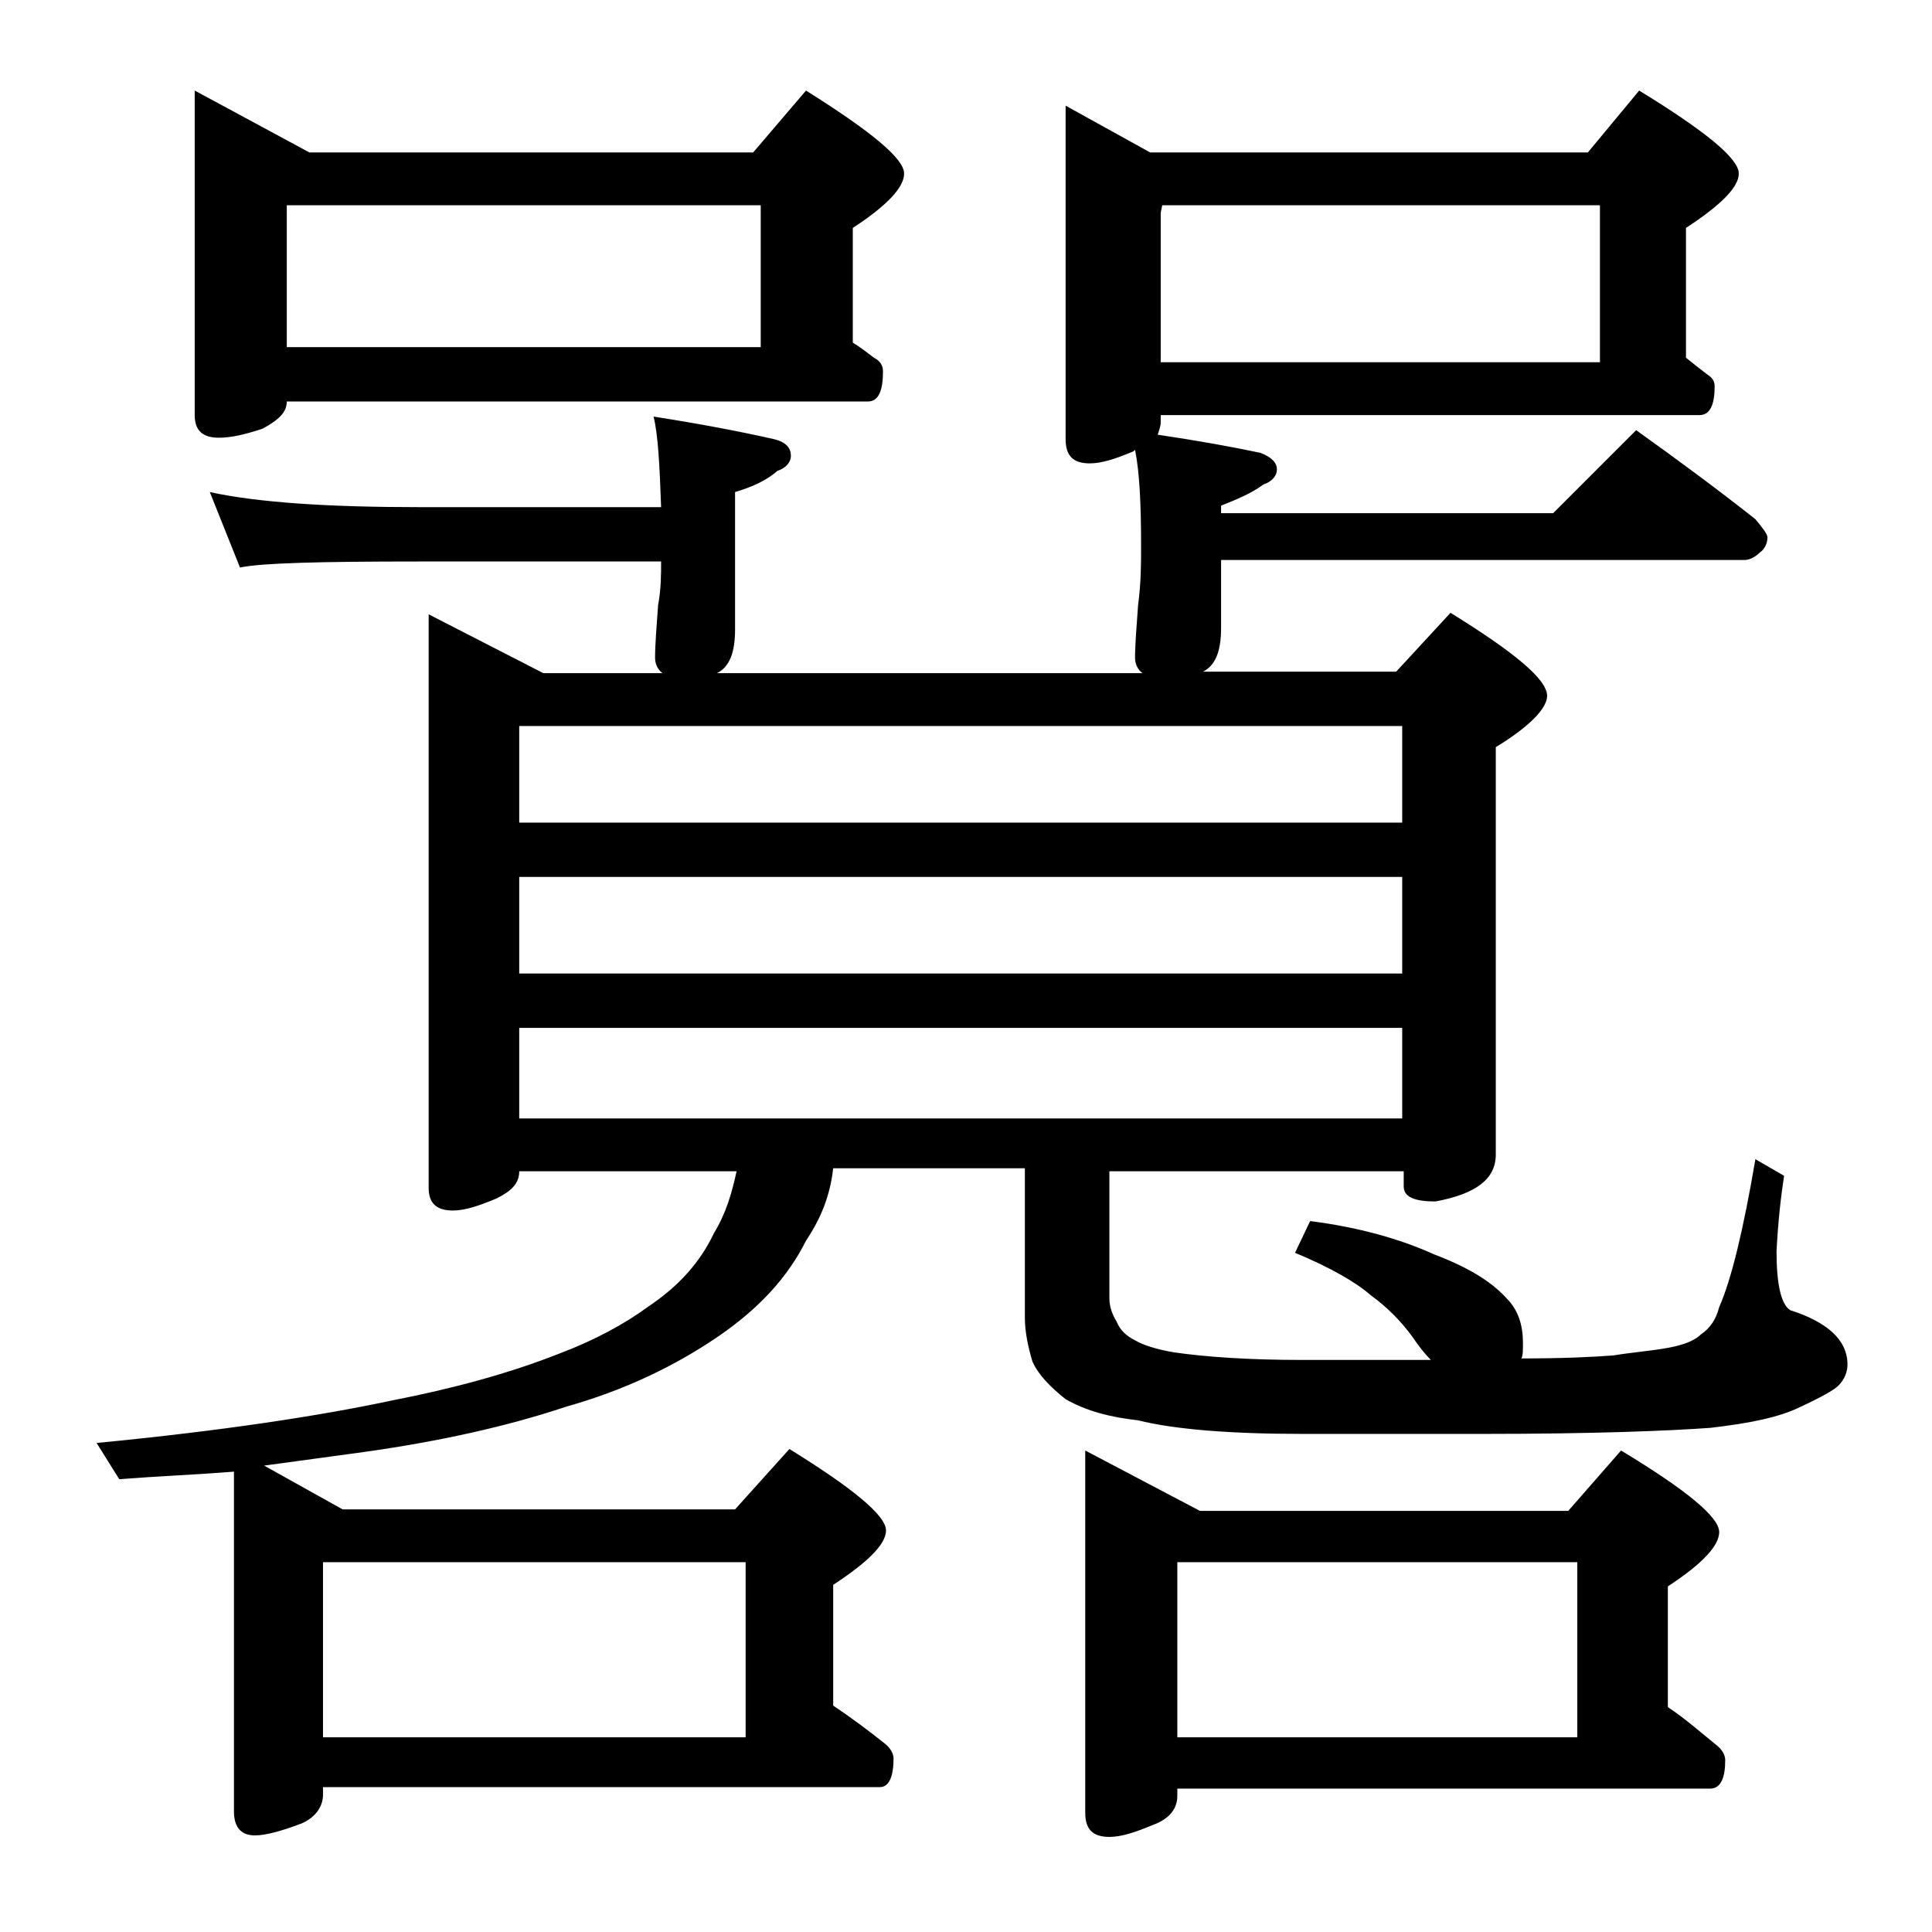 <?xml version="1.0" encoding="utf-8"?>
<!-- Generator: Adobe Illustrator 18.0.0, SVG Export Plug-In . SVG Version: 6.00 Build 0)  -->
<!DOCTYPE svg PUBLIC "-//W3C//DTD SVG 1.1//EN" "http://www.w3.org/Graphics/SVG/1.1/DTD/svg11.dtd">
<svg version="1.1" id="Layer_1" xmlns="http://www.w3.org/2000/svg" xmlns:xlink="http://www.w3.org/1999/xlink" x="0px" y="0px"
	 viewBox="0 0 128 128" enable-background="new 0 0 128 128" xml:space="preserve">
<path d="M76.9,27.5V28c0,0.2-0.1,0.5-0.2,0.8c2.7,0.4,4.9,0.8,6.8,1.2c0.8,0.3,1.1,0.7,1.1,1.1c0,0.4-0.3,0.8-0.9,1
	c-0.8,0.6-1.8,1-2.8,1.4V34h22l5.5-5.5c2.8,2,5.5,4,7.9,5.9c0.5,0.6,0.8,1,0.8,1.2c0,0.4-0.2,0.8-0.5,1c-0.3,0.3-0.7,0.5-1,0.5H80.9
	v4.5c0,1.6-0.4,2.5-1.2,2.9h12.8l3.6-3.9c4.2,2.6,6.4,4.4,6.4,5.5c0,0.8-1.1,2-3.4,3.4v27c0,1.6-1.3,2.6-4,3.1c-1.4,0-2.1-0.3-2.1-1
	v-1H73.5V86c0,0.6,0.2,1.1,0.5,1.6c0.2,0.5,0.6,0.9,1.2,1.2c0.5,0.3,1.4,0.6,2.6,0.8c2.1,0.3,4.9,0.5,8.5,0.5h8.5
	c-0.4-0.4-0.8-0.9-1.2-1.5c-0.8-1.1-1.7-2-2.8-2.8c-0.9-0.8-2.6-1.8-5-2.8l1-2.1c3.2,0.4,6,1.2,8.2,2.2c2.1,0.8,3.7,1.7,4.8,2.9
	c0.8,0.8,1.1,1.8,1.1,3c0,0.4,0,0.8-0.1,1c2.8,0,4.8-0.1,6.1-0.2c1.2-0.2,2.5-0.3,3.6-0.5c1.1-0.2,1.8-0.5,2.2-0.9
	c0.6-0.4,1-1,1.2-1.8c0.8-1.8,1.6-5.1,2.4-9.8l1.9,1.1c-0.2,1.3-0.4,3-0.5,5c0,2.2,0.3,3.5,0.9,3.9c2.5,0.8,3.8,2,3.8,3.6
	c0,0.5-0.2,1-0.6,1.4c-0.3,0.3-1.2,0.8-2.5,1.4c-1.4,0.7-3.4,1.1-6,1.4c-2.8,0.2-7.8,0.4-15,0.4h-12c-4.8,0-8.5-0.3-10.9-0.9
	c-1.8-0.2-3.4-0.6-4.8-1.4c-1-0.8-1.8-1.6-2.2-2.5c-0.3-1-0.5-2-0.5-2.9v-9.9H55.2c-0.2,1.8-0.8,3.3-1.8,4.8
	c-1.2,2.4-3.1,4.5-5.9,6.4c-2.8,1.9-6.1,3.5-10,4.6c-3.9,1.3-8.4,2.3-13.4,3c-2.2,0.3-4.4,0.6-6.6,0.9l5.2,2.9h26l3.6-4
	c4.2,2.6,6.4,4.4,6.4,5.4c0,0.9-1.2,2.1-3.5,3.6v8c1.2,0.8,2.4,1.7,3.4,2.5c0.4,0.3,0.6,0.7,0.6,1c0,1.2-0.3,1.9-0.9,1.9H21.4v0.5
	c0,0.8-0.5,1.5-1.4,1.9c-1.3,0.5-2.4,0.8-3.1,0.8c-0.9,0-1.4-0.5-1.4-1.6V97.5c-2.5,0.2-5,0.3-7.6,0.5l-1.5-2.4
	c8.3-0.8,14.8-1.8,19.5-2.8C30,92,33.7,91,37,89.7c2.4-0.9,4.4-2,5.9-3.1c2.1-1.4,3.5-3,4.4-4.9c0.8-1.3,1.2-2.7,1.5-4.1H34.4
	c0,0.8-0.5,1.3-1.5,1.8c-1.2,0.5-2.1,0.8-2.9,0.8c-1.1,0-1.6-0.5-1.6-1.5v-38l7.6,3.9h7.9c-0.3-0.2-0.5-0.6-0.5-1
	c0-0.9,0.1-2.1,0.2-3.5c0.2-1.1,0.2-2,0.2-2.9h-16c-6.6,0-10.5,0.1-11.9,0.4l-2-5c3.2,0.7,7.9,1,13.9,1h16c-0.1-2.8-0.2-4.8-0.5-6
	c3.2,0.5,5.8,1,8,1.5c0.8,0.2,1.1,0.6,1.1,1.1c0,0.4-0.3,0.8-0.9,1c-0.8,0.7-1.8,1.1-2.8,1.4v9.1c0,1.6-0.4,2.5-1.2,2.9h28.2
	c-0.3-0.2-0.5-0.6-0.5-1c0-0.9,0.1-2.1,0.2-3.5c0.2-1.5,0.2-2.8,0.2-3.9c0-2.8-0.1-4.9-0.4-6.4l-0.1,0.1c-1.2,0.5-2.1,0.8-2.9,0.8
	c-1.1,0-1.6-0.5-1.6-1.6V7l5.6,3.1h29l3.4-4.1c4.4,2.7,6.6,4.5,6.6,5.5c0,0.9-1.2,2.1-3.5,3.6v8.6c0.5,0.4,1,0.8,1.4,1.1
	c0.3,0.2,0.5,0.4,0.5,0.8c0,1.2-0.3,1.9-1,1.9H76.9z M12.9,6l7.6,4.1h29.4L53.4,6c4.3,2.7,6.5,4.5,6.5,5.5c0,0.9-1.1,2.1-3.4,3.6
	v7.6c0.5,0.3,1,0.7,1.4,1c0.4,0.2,0.6,0.5,0.6,0.9c0,1.3-0.3,2-1,2H19c0,0.7-0.5,1.2-1.6,1.8c-1.2,0.4-2.1,0.6-2.9,0.6
	c-1.1,0-1.6-0.5-1.6-1.5V6z M19,23h31.4v-9.4H19V23z M21.4,115.1h28v-11.6h-28V115.1z M34.4,54.5h58.5v-6.4H34.4V54.5z M34.4,64.5
	h58.5v-6.4H34.4V64.5z M34.4,74.1h58.5v-6H34.4V74.1z M71.9,96.1l7.6,4h24.4l3.5-4c4.3,2.6,6.5,4.4,6.5,5.4c0,0.9-1.1,2.1-3.4,3.6v8
	c1.2,0.8,2.2,1.7,3.2,2.5c0.4,0.3,0.6,0.7,0.6,1c0,1.2-0.3,1.9-1,1.9H78v0.5c0,0.8-0.5,1.5-1.6,1.9c-1.2,0.5-2.1,0.8-2.9,0.8
	c-1.1,0-1.6-0.5-1.6-1.6V96.1z M77,13.6l-0.1,0.5V24H106V13.6H77z M78,115.1h26.5v-11.6H78V115.1z"/>
</svg>

